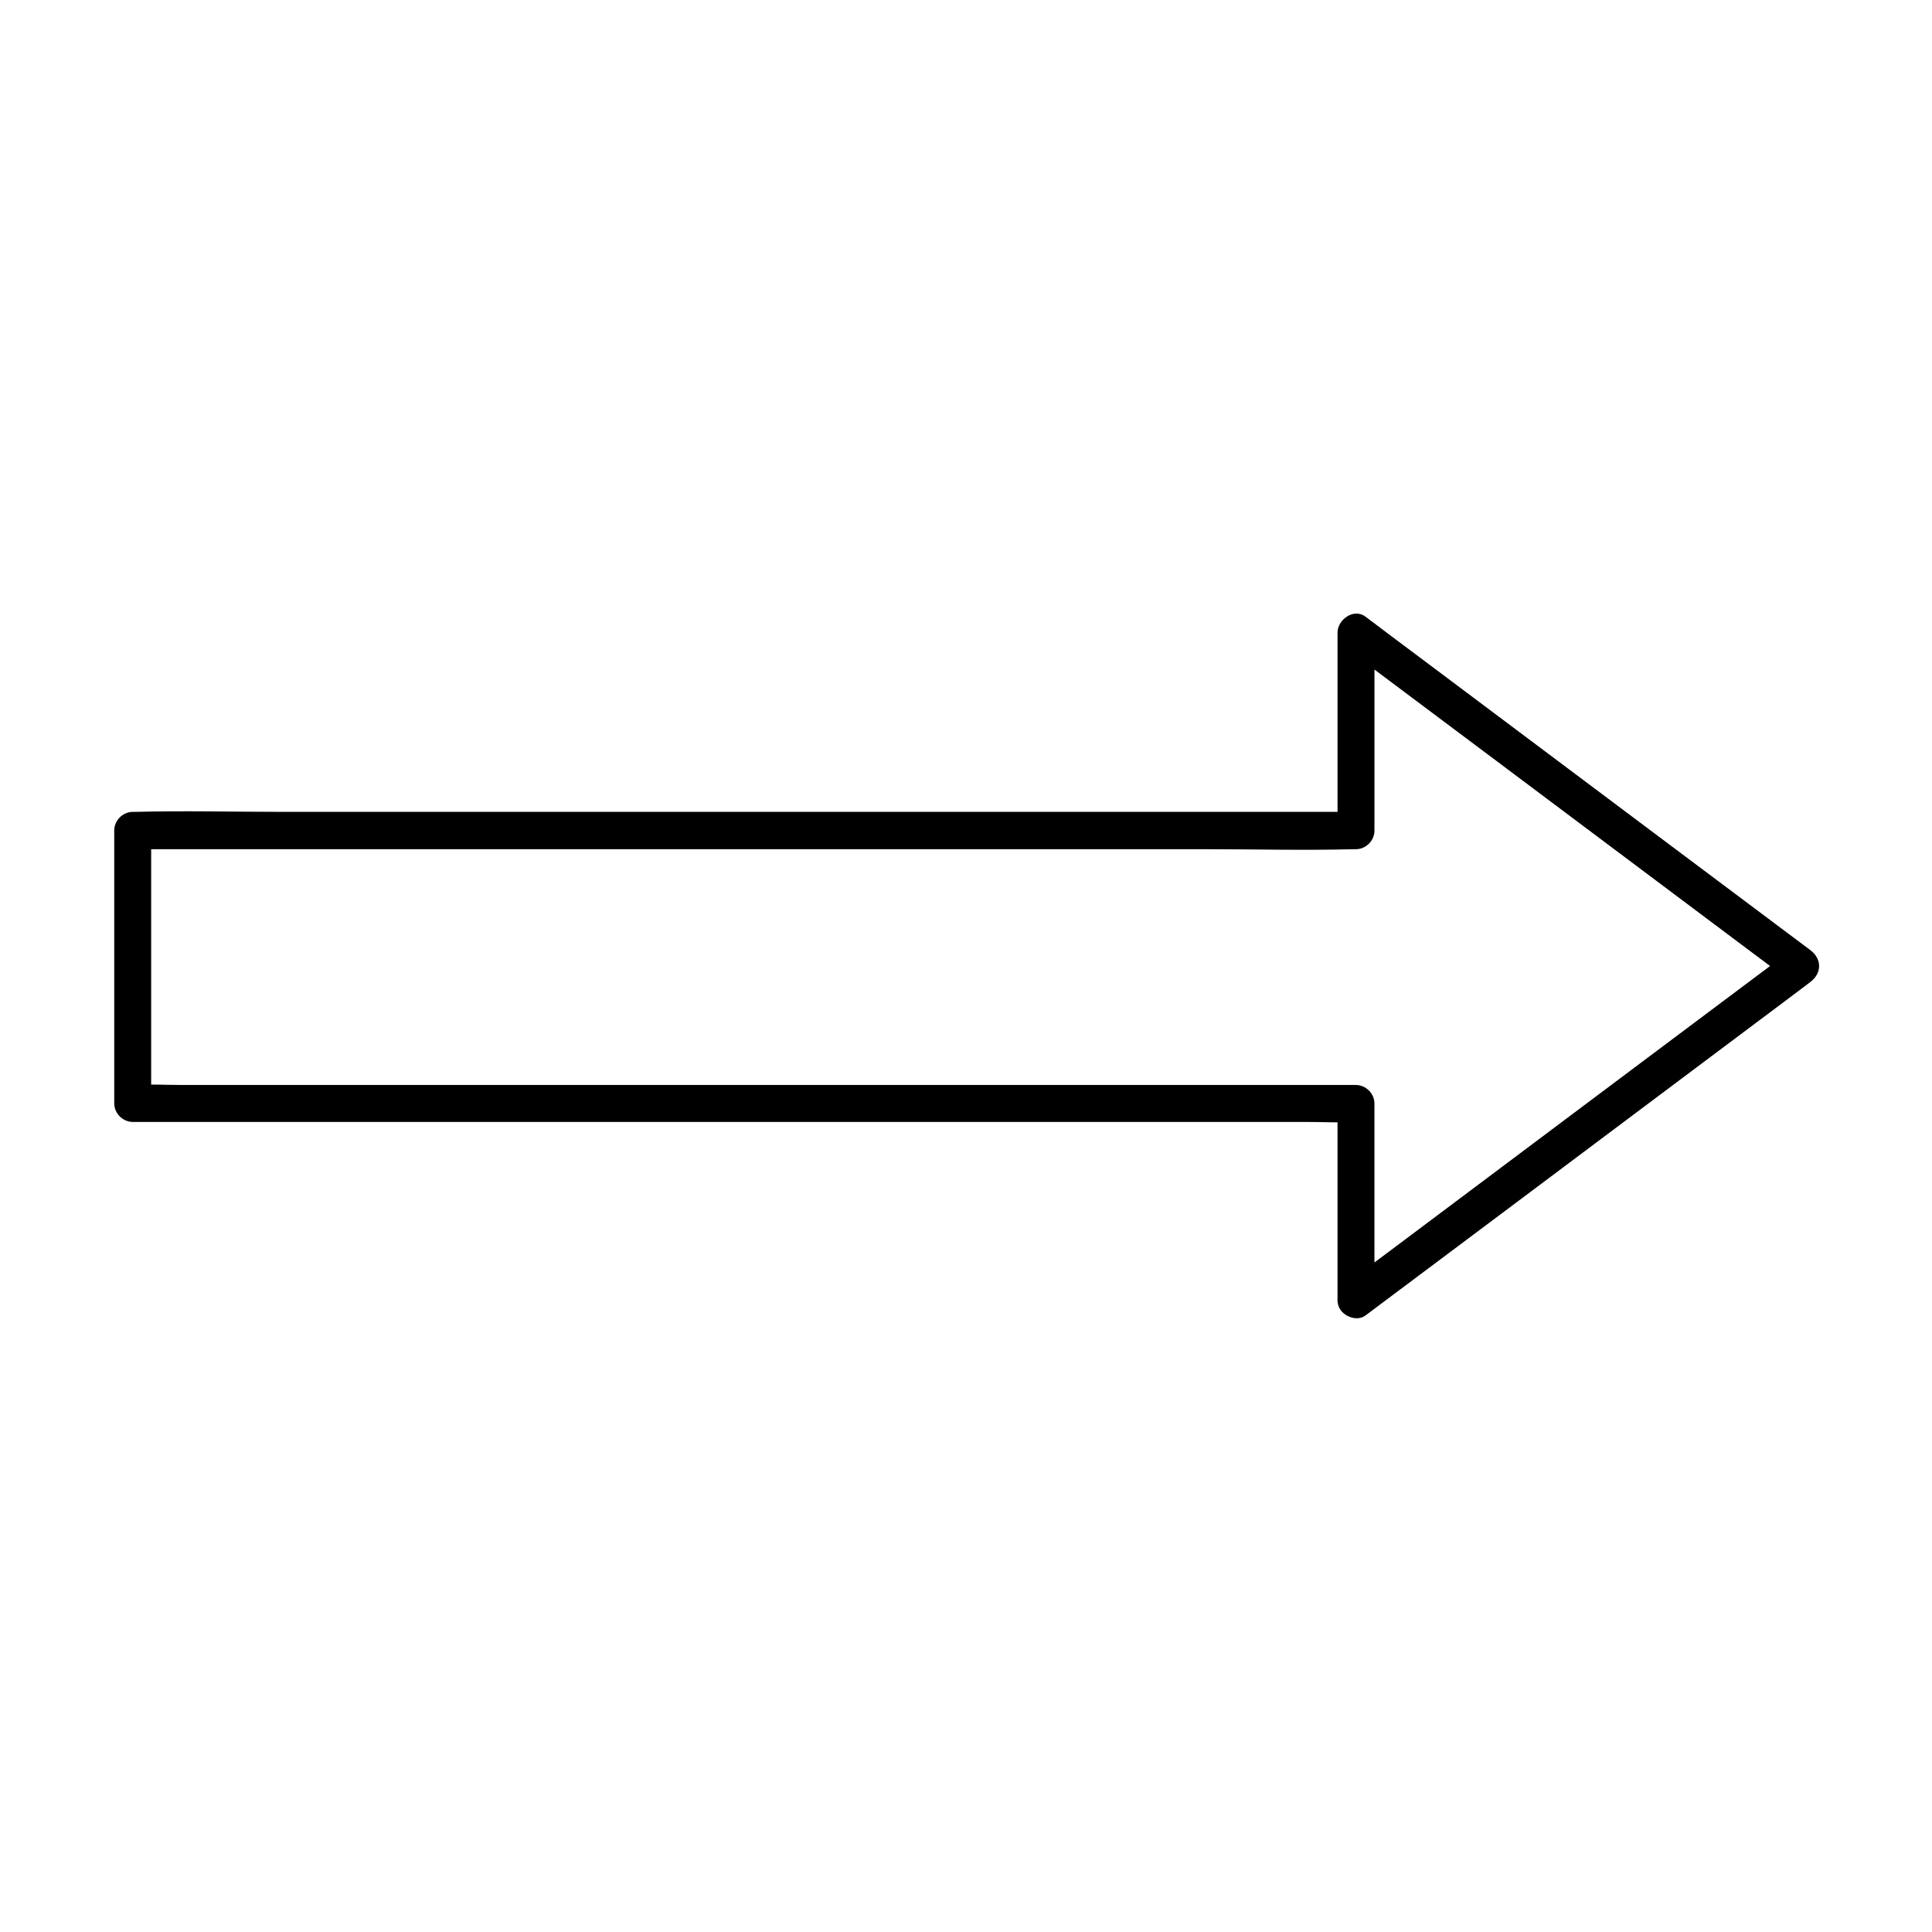 <?xml version="1.0" encoding="UTF-8"?>
<!-- Uploaded to: SVG Repo, www.svgrepo.com, Generator: SVG Repo Mixer Tools -->
<svg fill="#000000" width="800px" height="800px" version="1.1" viewBox="144 144 512 512" xmlns="http://www.w3.org/2000/svg">
 <path d="m508.24 488.41v-45.512-6.445c0-2.656-2.262-4.922-4.922-4.922h-32.227-77.391-93.629-80.984-26.812c-4.184 0-8.414-0.246-12.594 0h-0.543l4.922 4.922v-63.223-9.102l-4.922 4.922h32.227 77.391 93.629 80.984c13.137 0 26.273 0.344 39.41 0h0.543c2.656 0 4.922-2.262 4.922-4.922v-45.855-6.594c-2.461 1.426-4.922 2.856-7.379 4.231 13.332 9.988 26.668 19.977 40 29.961 21.105 15.793 42.164 31.637 63.27 47.43 4.871 3.641 9.742 7.281 14.613 10.973v-8.512c-13.332 9.988-26.668 19.977-40 29.961-21.105 15.793-42.164 31.637-63.27 47.43-4.871 3.641-9.742 7.281-14.613 10.973-2.117 1.574-3.199 4.231-1.77 6.742 1.23 2.117 4.574 3.344 6.742 1.77 13.332-9.988 26.668-19.977 40-29.961 21.105-15.793 42.164-31.637 63.27-47.43 4.871-3.641 9.742-7.281 14.613-10.973 3.148-2.363 3.148-6.148 0-8.512-13.332-9.988-26.668-19.977-40-29.961-21.105-15.793-42.164-31.637-63.27-47.43-4.871-3.641-9.742-7.281-14.613-10.973-3.102-2.312-7.379 0.836-7.379 4.231v45.855 6.594l4.922-4.922h-32.227-77.391-93.629-80.984c-13.137 0-26.273-0.344-39.41 0h-0.543c-2.656 0-4.922 2.262-4.922 4.922v63.223 9.102c0 2.656 2.262 4.922 4.922 4.922h32.227 77.391 93.629 80.984 26.812c4.184 0 8.414 0.246 12.594 0h0.543l-4.922-4.922v45.512 6.445c-0.055 6.348 9.785 6.348 9.785 0.051z"/>
</svg>